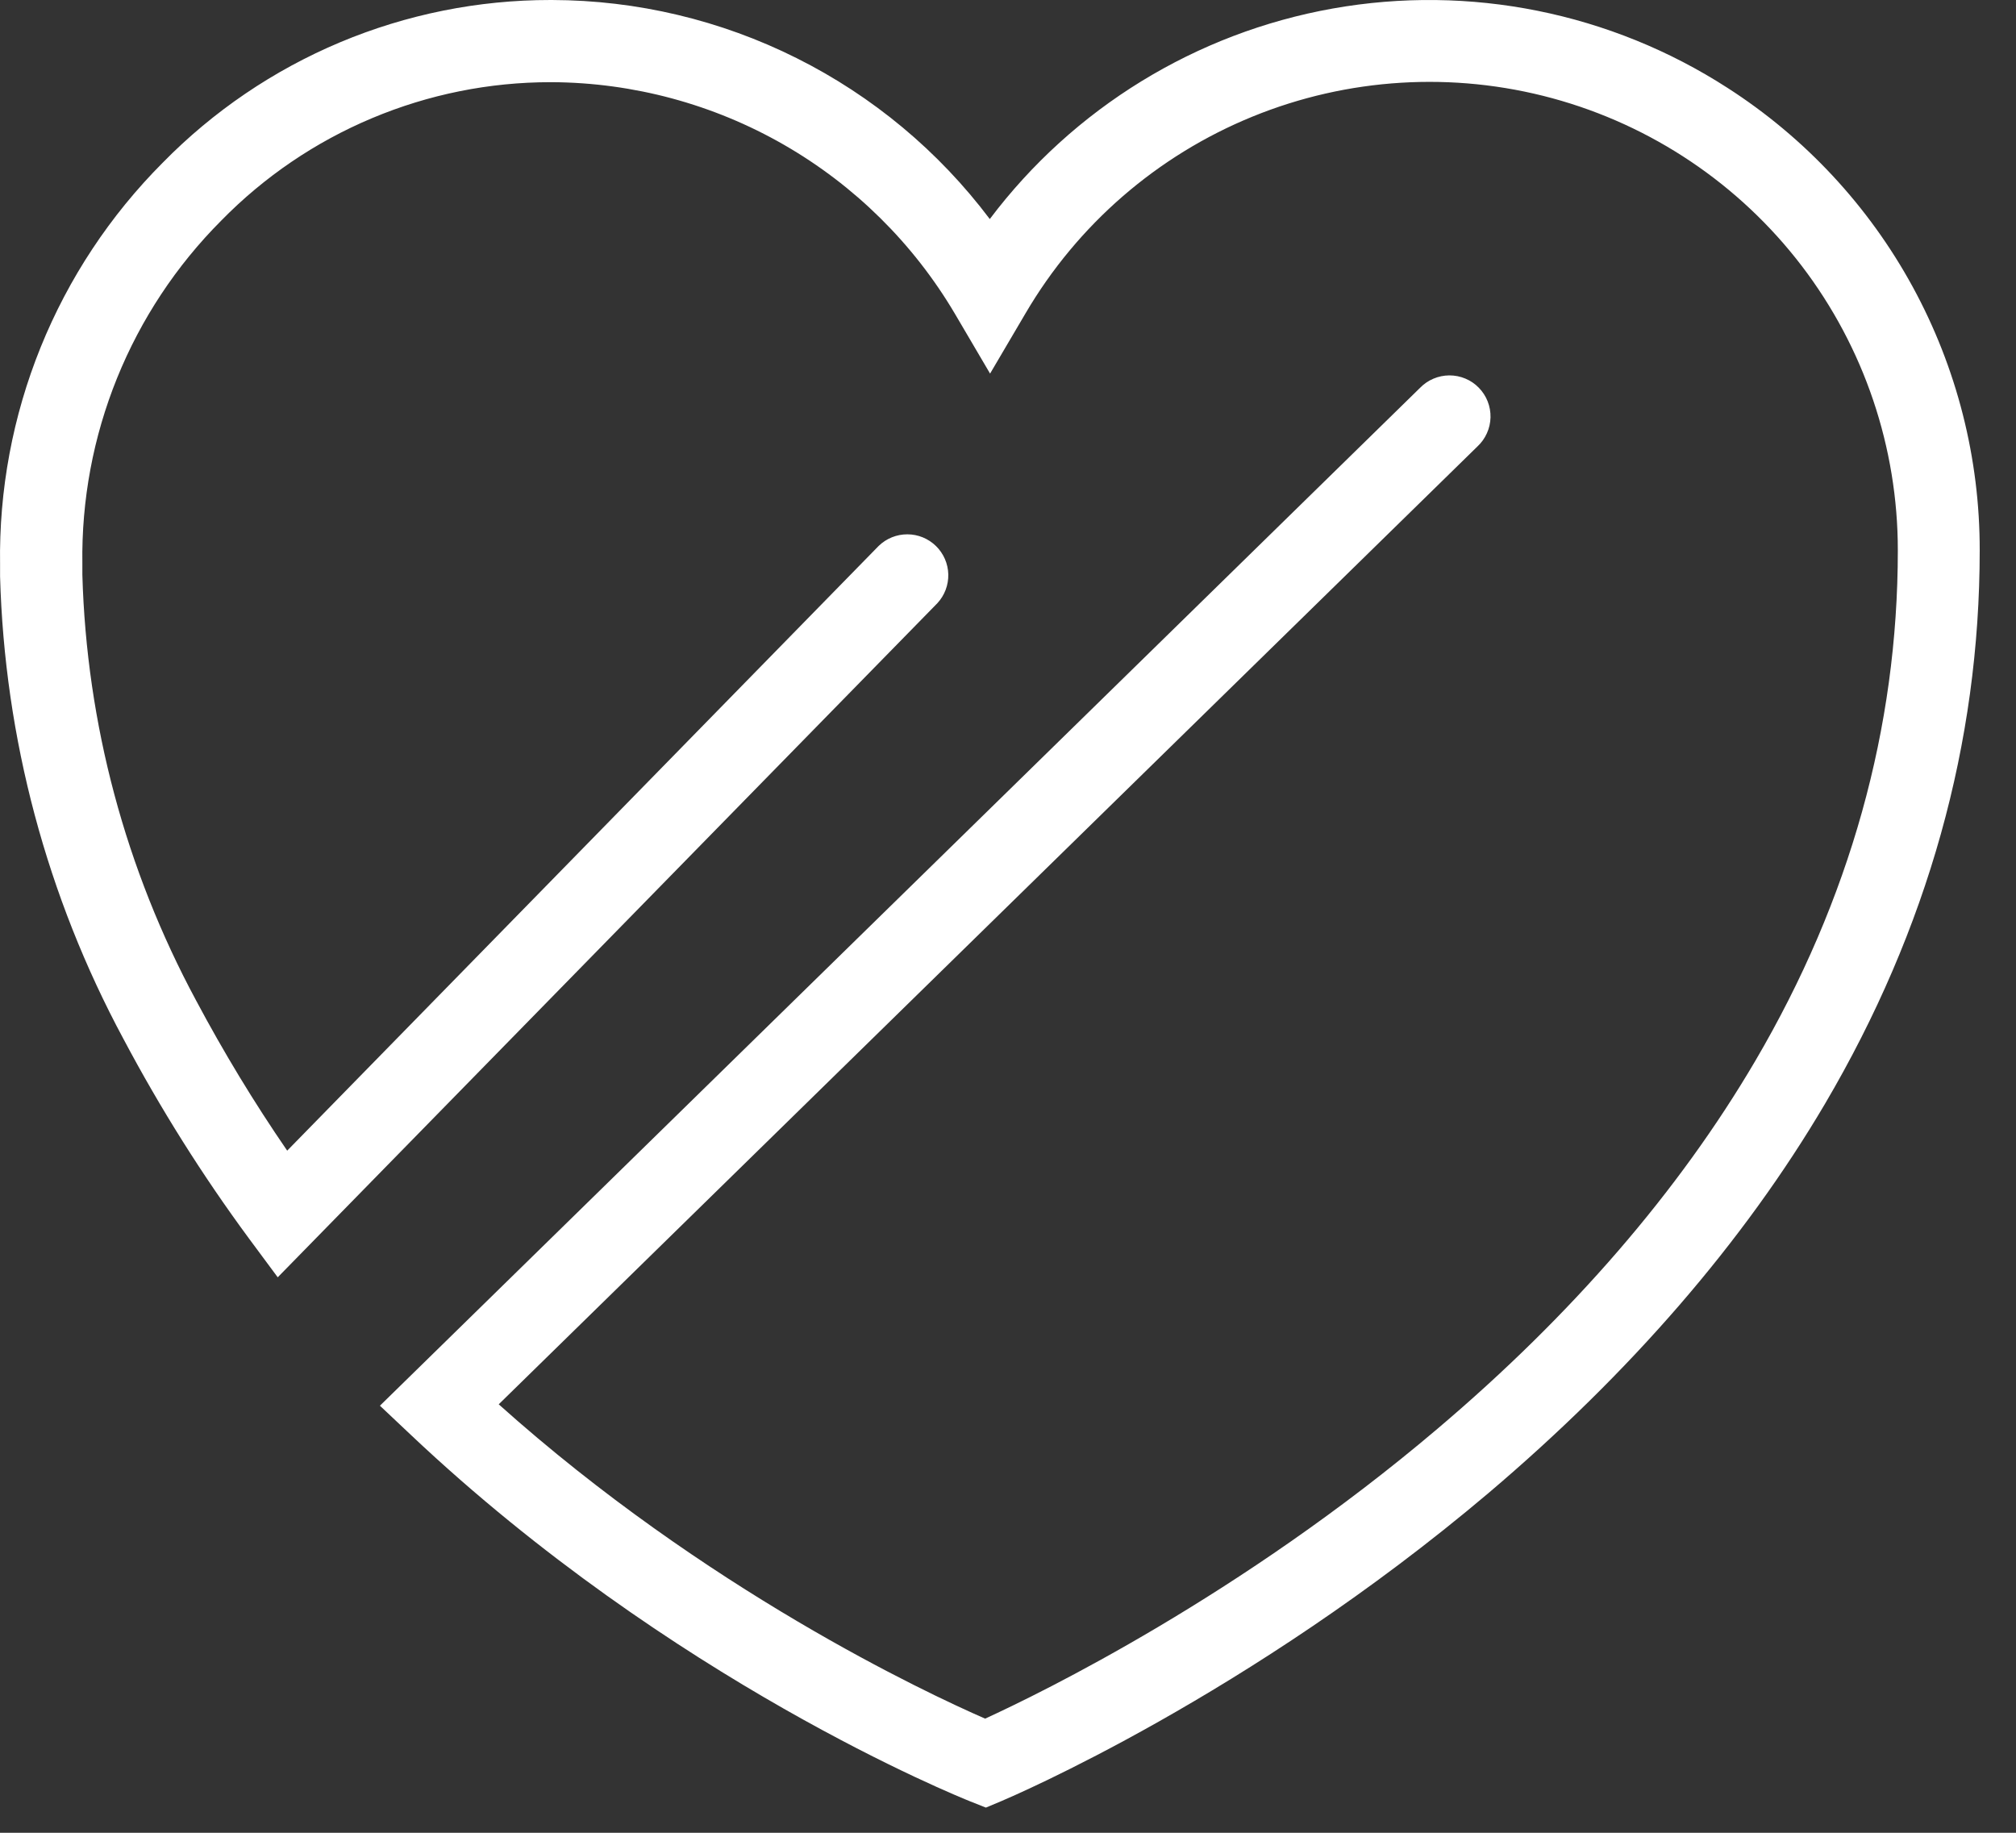 <svg width="55" height="50" viewBox="0 0 55 50" fill="none" xmlns="http://www.w3.org/2000/svg">
<rect x="0" y="0" width="55" height="50" fill="#333333" stroke="none"/>
<path d="M47.129 2.397C43.942 0.342 40.096 -0.432 36.362 0.232C32.629 0.896 29.285 2.948 27.003 5.976C25.61 4.125 23.806 2.622 21.734 1.586C19.662 0.549 17.378 0.006 15.061 7.5673e-05H15.016C13.046 -0.001 11.096 0.391 9.279 1.153C7.463 1.916 5.817 3.033 4.438 4.44C3.004 5.878 1.872 7.589 1.11 9.471C0.348 11.354 -0.029 13.37 0.002 15.4C0.002 15.509 0.002 15.618 0.002 15.726C0.124 20.138 1.278 24.46 3.37 28.347C4.376 30.244 5.521 32.063 6.795 33.791L7.577 34.846L25.573 16.456C25.771 16.242 25.878 15.96 25.871 15.668C25.864 15.377 25.743 15.1 25.535 14.896C25.326 14.692 25.046 14.577 24.755 14.577C24.463 14.576 24.183 14.689 23.973 14.892L7.835 31.391C6.931 30.074 6.102 28.707 5.351 27.296C3.424 23.719 2.361 19.741 2.247 15.681C2.247 15.58 2.247 15.479 2.247 15.377C2.222 13.643 2.543 11.922 3.194 10.314C3.845 8.707 4.811 7.246 6.036 6.018C7.207 4.822 8.605 3.872 10.149 3.224C11.693 2.575 13.35 2.241 15.024 2.242H15.062C17.282 2.255 19.461 2.843 21.386 3.949C23.311 5.055 24.917 6.64 26.047 8.552L27.011 10.192L27.976 8.552C29.394 6.13 31.57 4.243 34.168 3.182C36.766 2.121 39.642 1.945 42.35 2.68C45.058 3.416 47.449 5.023 49.153 7.252C50.856 9.482 51.778 12.21 51.776 15.016C51.776 19.861 50.467 24.548 47.885 28.946C45.8 32.496 42.883 35.873 39.211 38.983C33.846 43.535 28.405 46.186 26.876 46.886C25.252 46.177 19.246 43.363 13.606 38.311L40.306 12.181C40.416 12.079 40.504 11.956 40.565 11.82C40.627 11.684 40.66 11.536 40.664 11.387C40.667 11.237 40.641 11.089 40.586 10.95C40.531 10.81 40.449 10.684 40.344 10.577C40.24 10.47 40.115 10.385 39.977 10.328C39.839 10.27 39.691 10.241 39.541 10.241C39.392 10.242 39.244 10.272 39.106 10.331C38.968 10.389 38.844 10.475 38.74 10.582L10.365 38.349L11.211 39.147C18.329 45.87 26.144 49.012 26.473 49.145L26.897 49.313L27.319 49.136C27.591 49.019 34.054 46.277 40.611 40.73C44.479 37.449 47.569 33.881 49.791 30.11C52.589 25.355 54.01 20.277 54.01 15.016C54.014 12.505 53.386 10.032 52.183 7.827C50.981 5.622 49.243 3.755 47.129 2.397Z" fill="white"/>
</svg>
